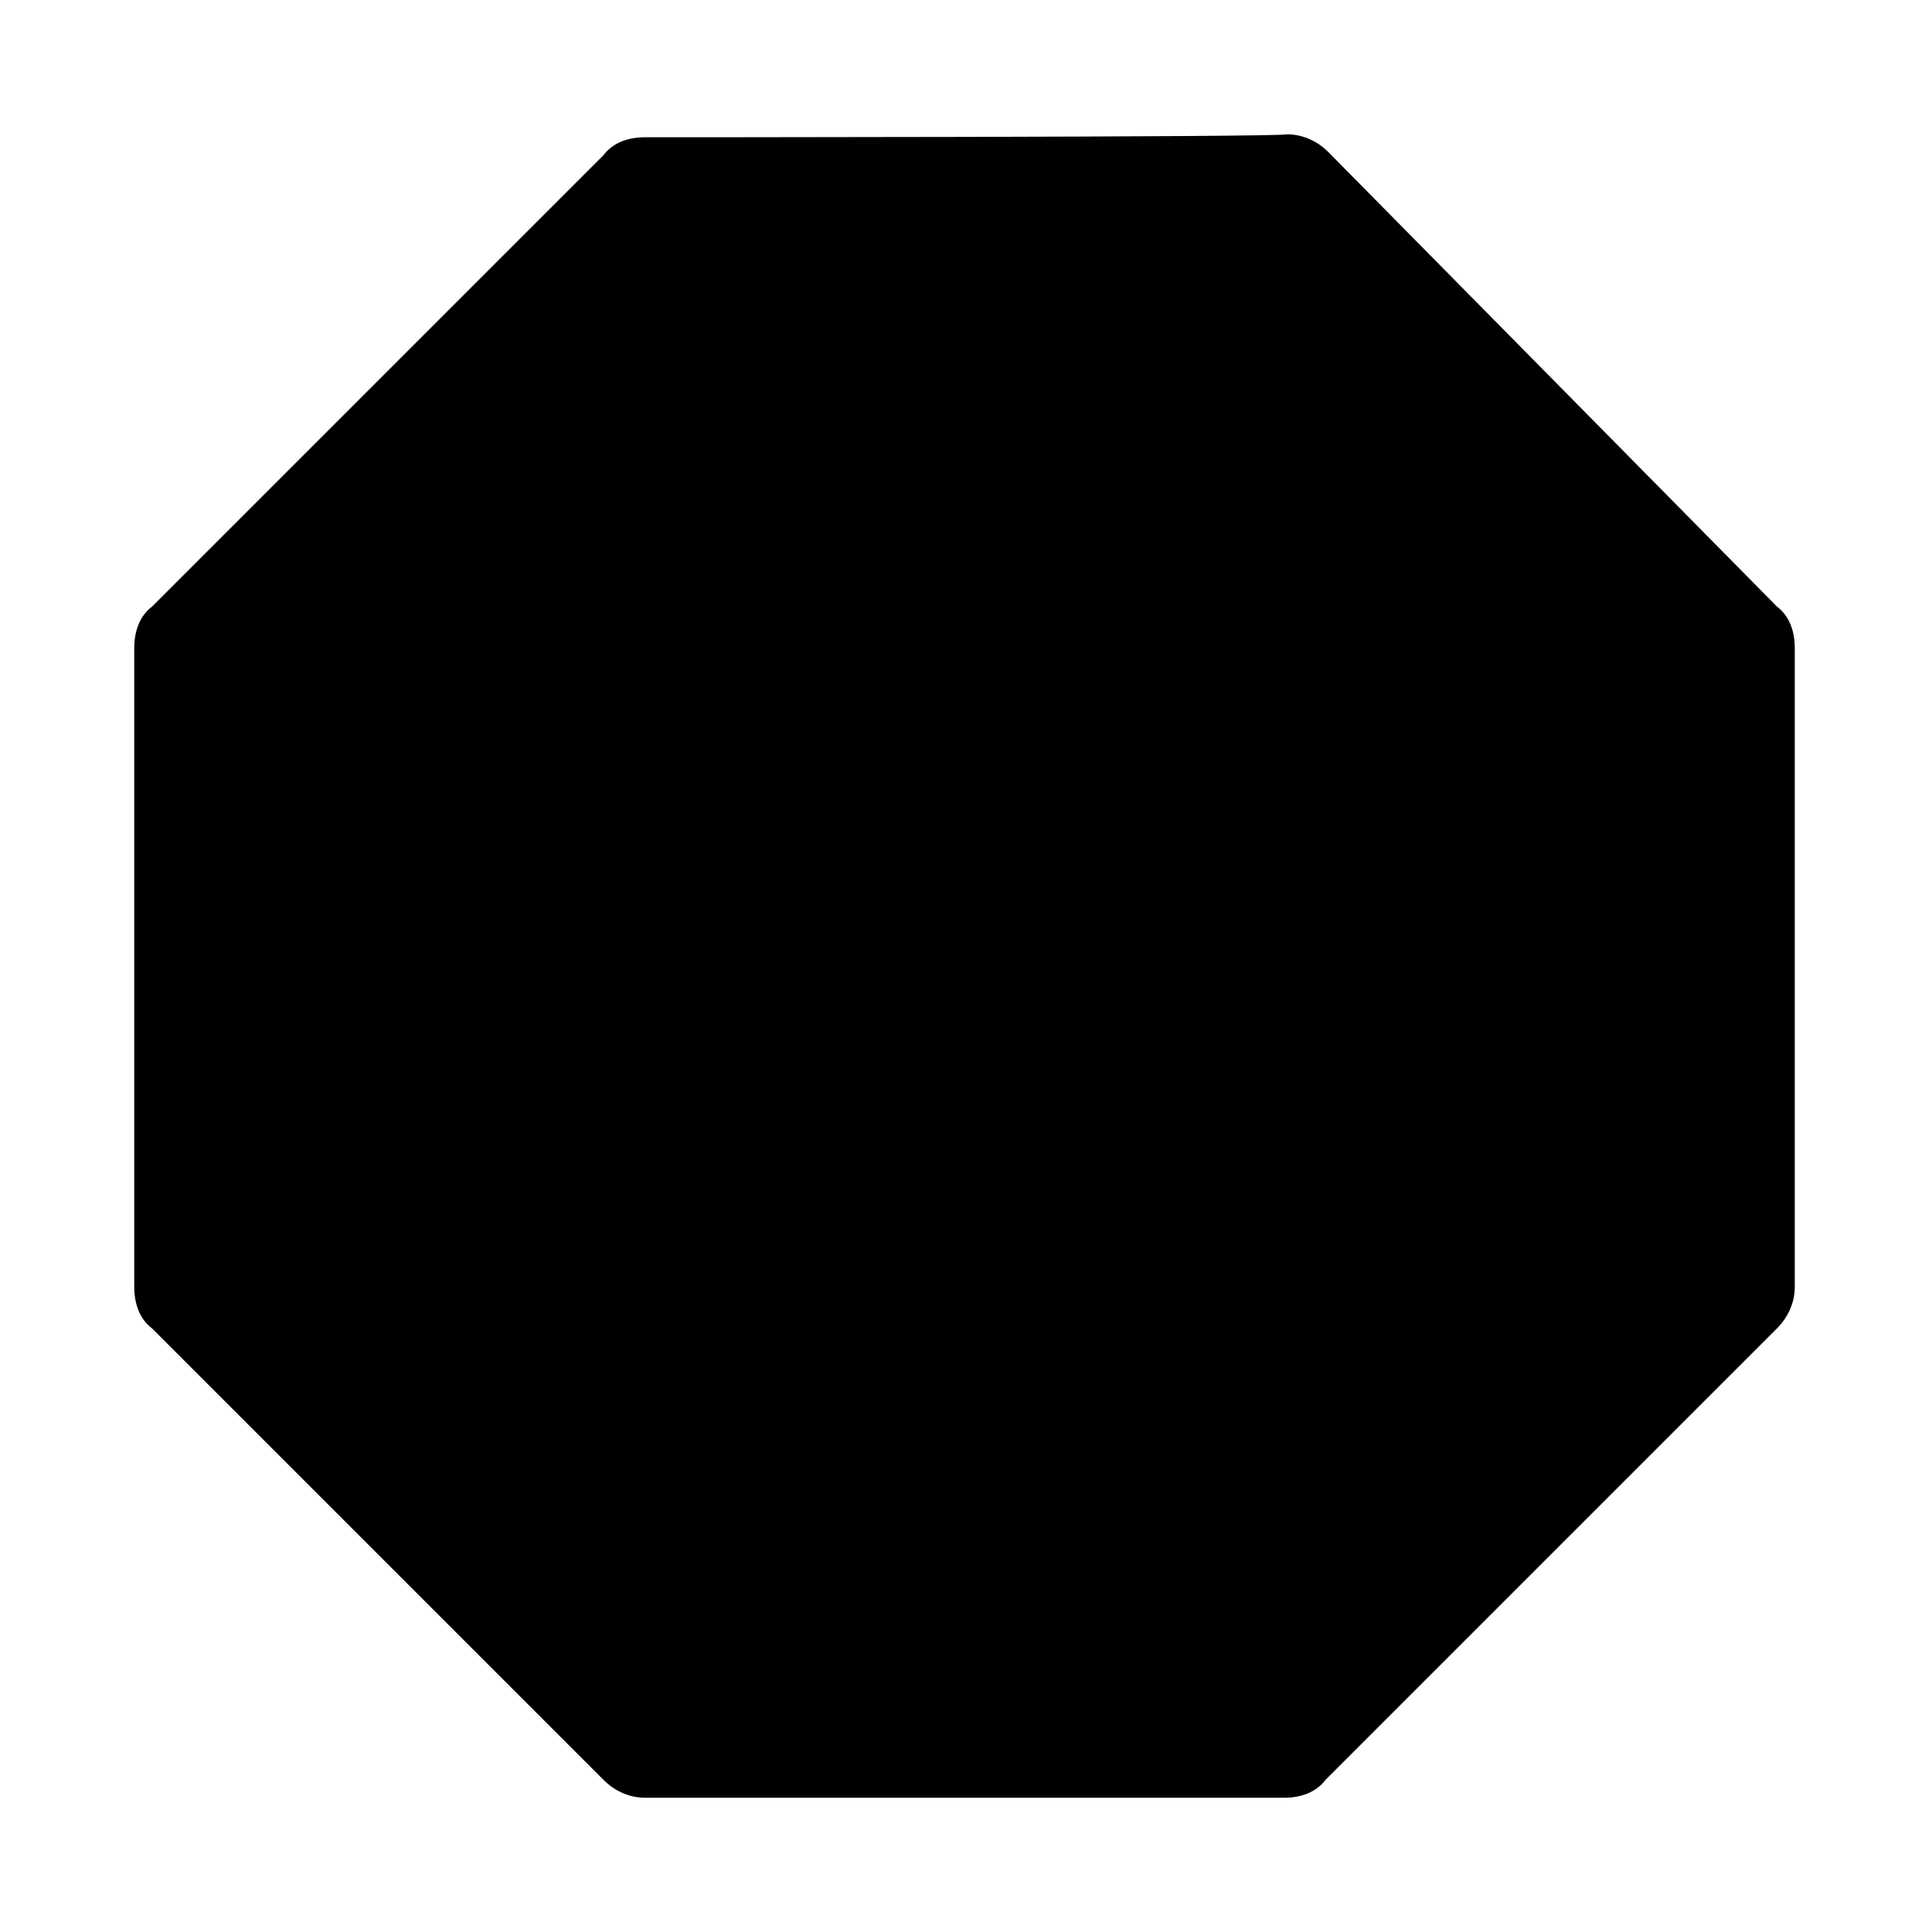 <?xml version="1.0" encoding="UTF-8"?>
<!-- Uploaded to: ICON Repo, www.iconrepo.com, Generator: ICON Repo Mixer Tools -->
<svg fill="#000000" width="800px" height="800px" version="1.1" viewBox="144 144 512 512" xmlns="http://www.w3.org/2000/svg">
 <path d="m314.98 180.37c-4.723 0-8.66 1.574-11.02 4.723l-119.66 119.66c-3.148 2.363-4.723 6.297-4.723 11.02v169.25c0 4.723 1.574 8.66 4.723 11.02l119.66 119.66c3.148 3.148 7.086 4.723 11.02 4.723h169.25c4.723 0 8.66-1.574 11.02-4.723l119.66-119.66c3.148-3.148 4.723-7.086 4.723-11.02v-169.25c0-4.723-1.574-8.66-4.723-11.02l-118.87-120.44c-3.148-3.148-7.086-4.723-11.02-4.723 0 0.789-170.04 0.789-170.04 0.789z"/>
</svg>